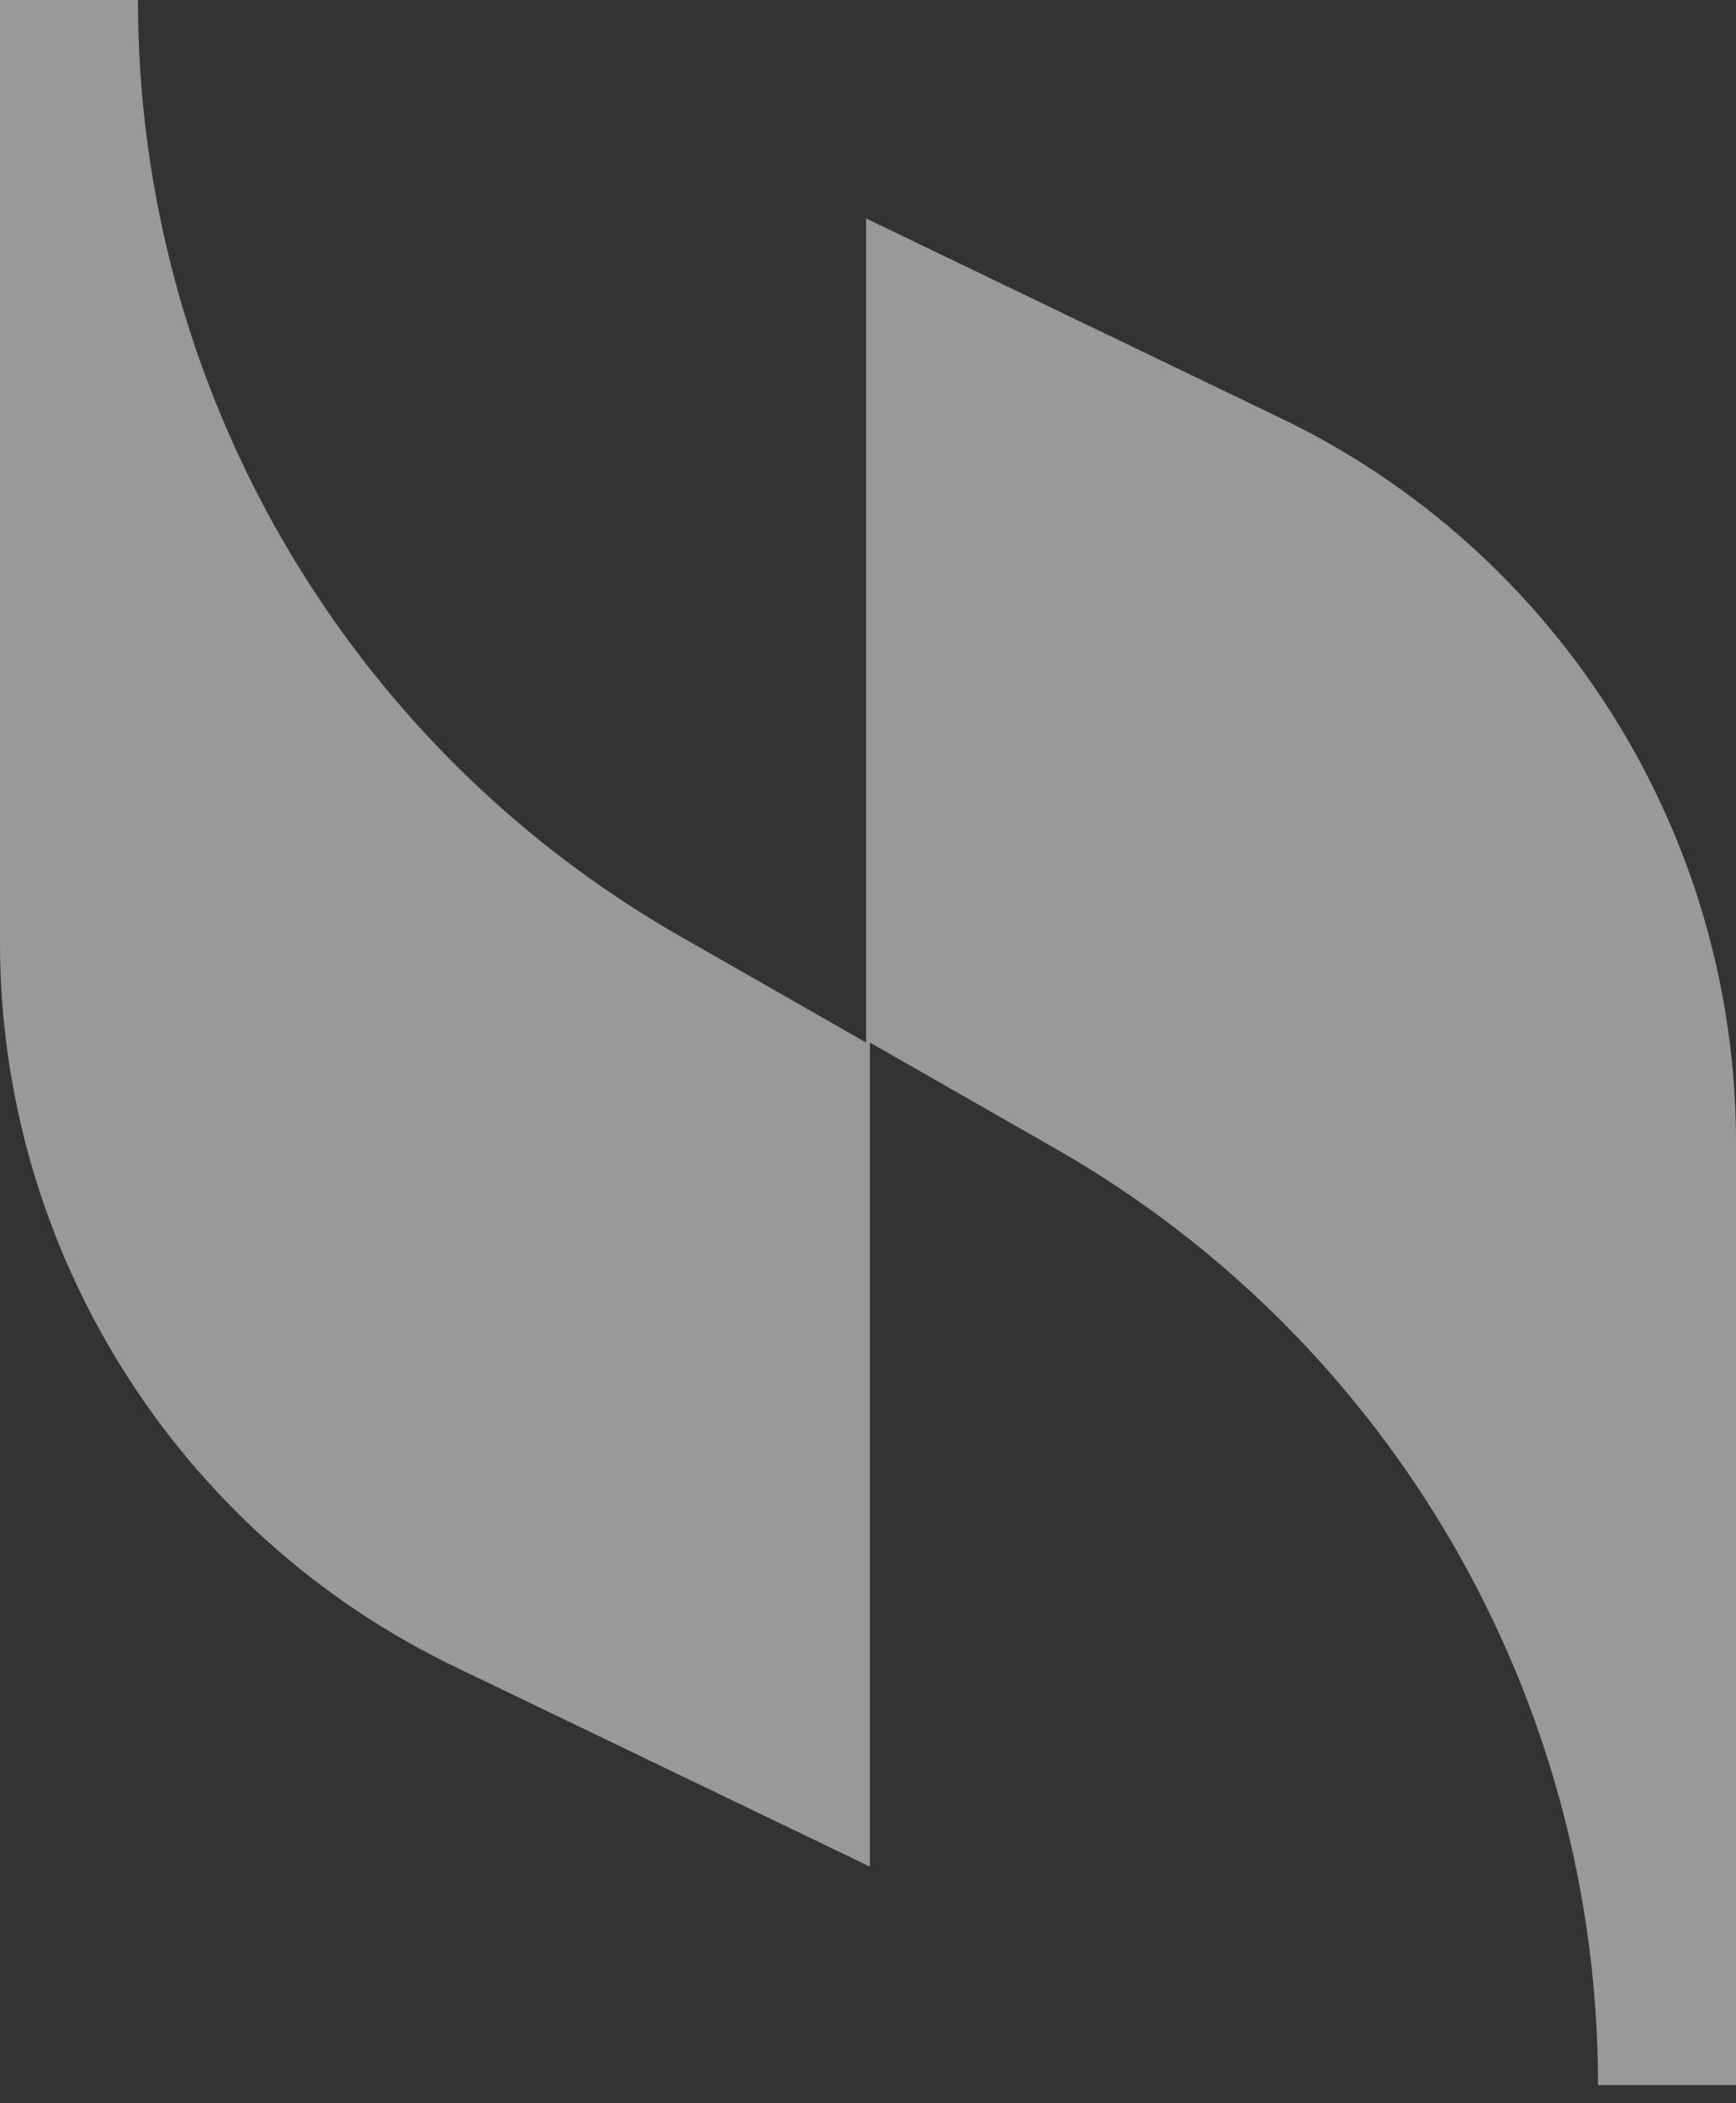 <?xml version="1.0" encoding="UTF-8"?> <svg xmlns="http://www.w3.org/2000/svg" width="71" height="86" viewBox="0 0 71 86" fill="none"><rect x="0" y="0" width="71" height="86" fill="#333333" stroke="none"/><g opacity="0.5"><path d="M35.422 8.934V42.631L27.742 38.243C14.106 30.406 5.642 15.83 5.642 0H0V38.556C0 51.095 7.21 62.693 18.651 68.179L35.578 76.329V42.631L43.258 47.02C56.894 54.856 65.358 69.433 65.358 85.263H71V46.706C71 34.168 63.79 22.57 52.349 17.084L35.422 8.934Z" fill="white"></path></g></svg> 